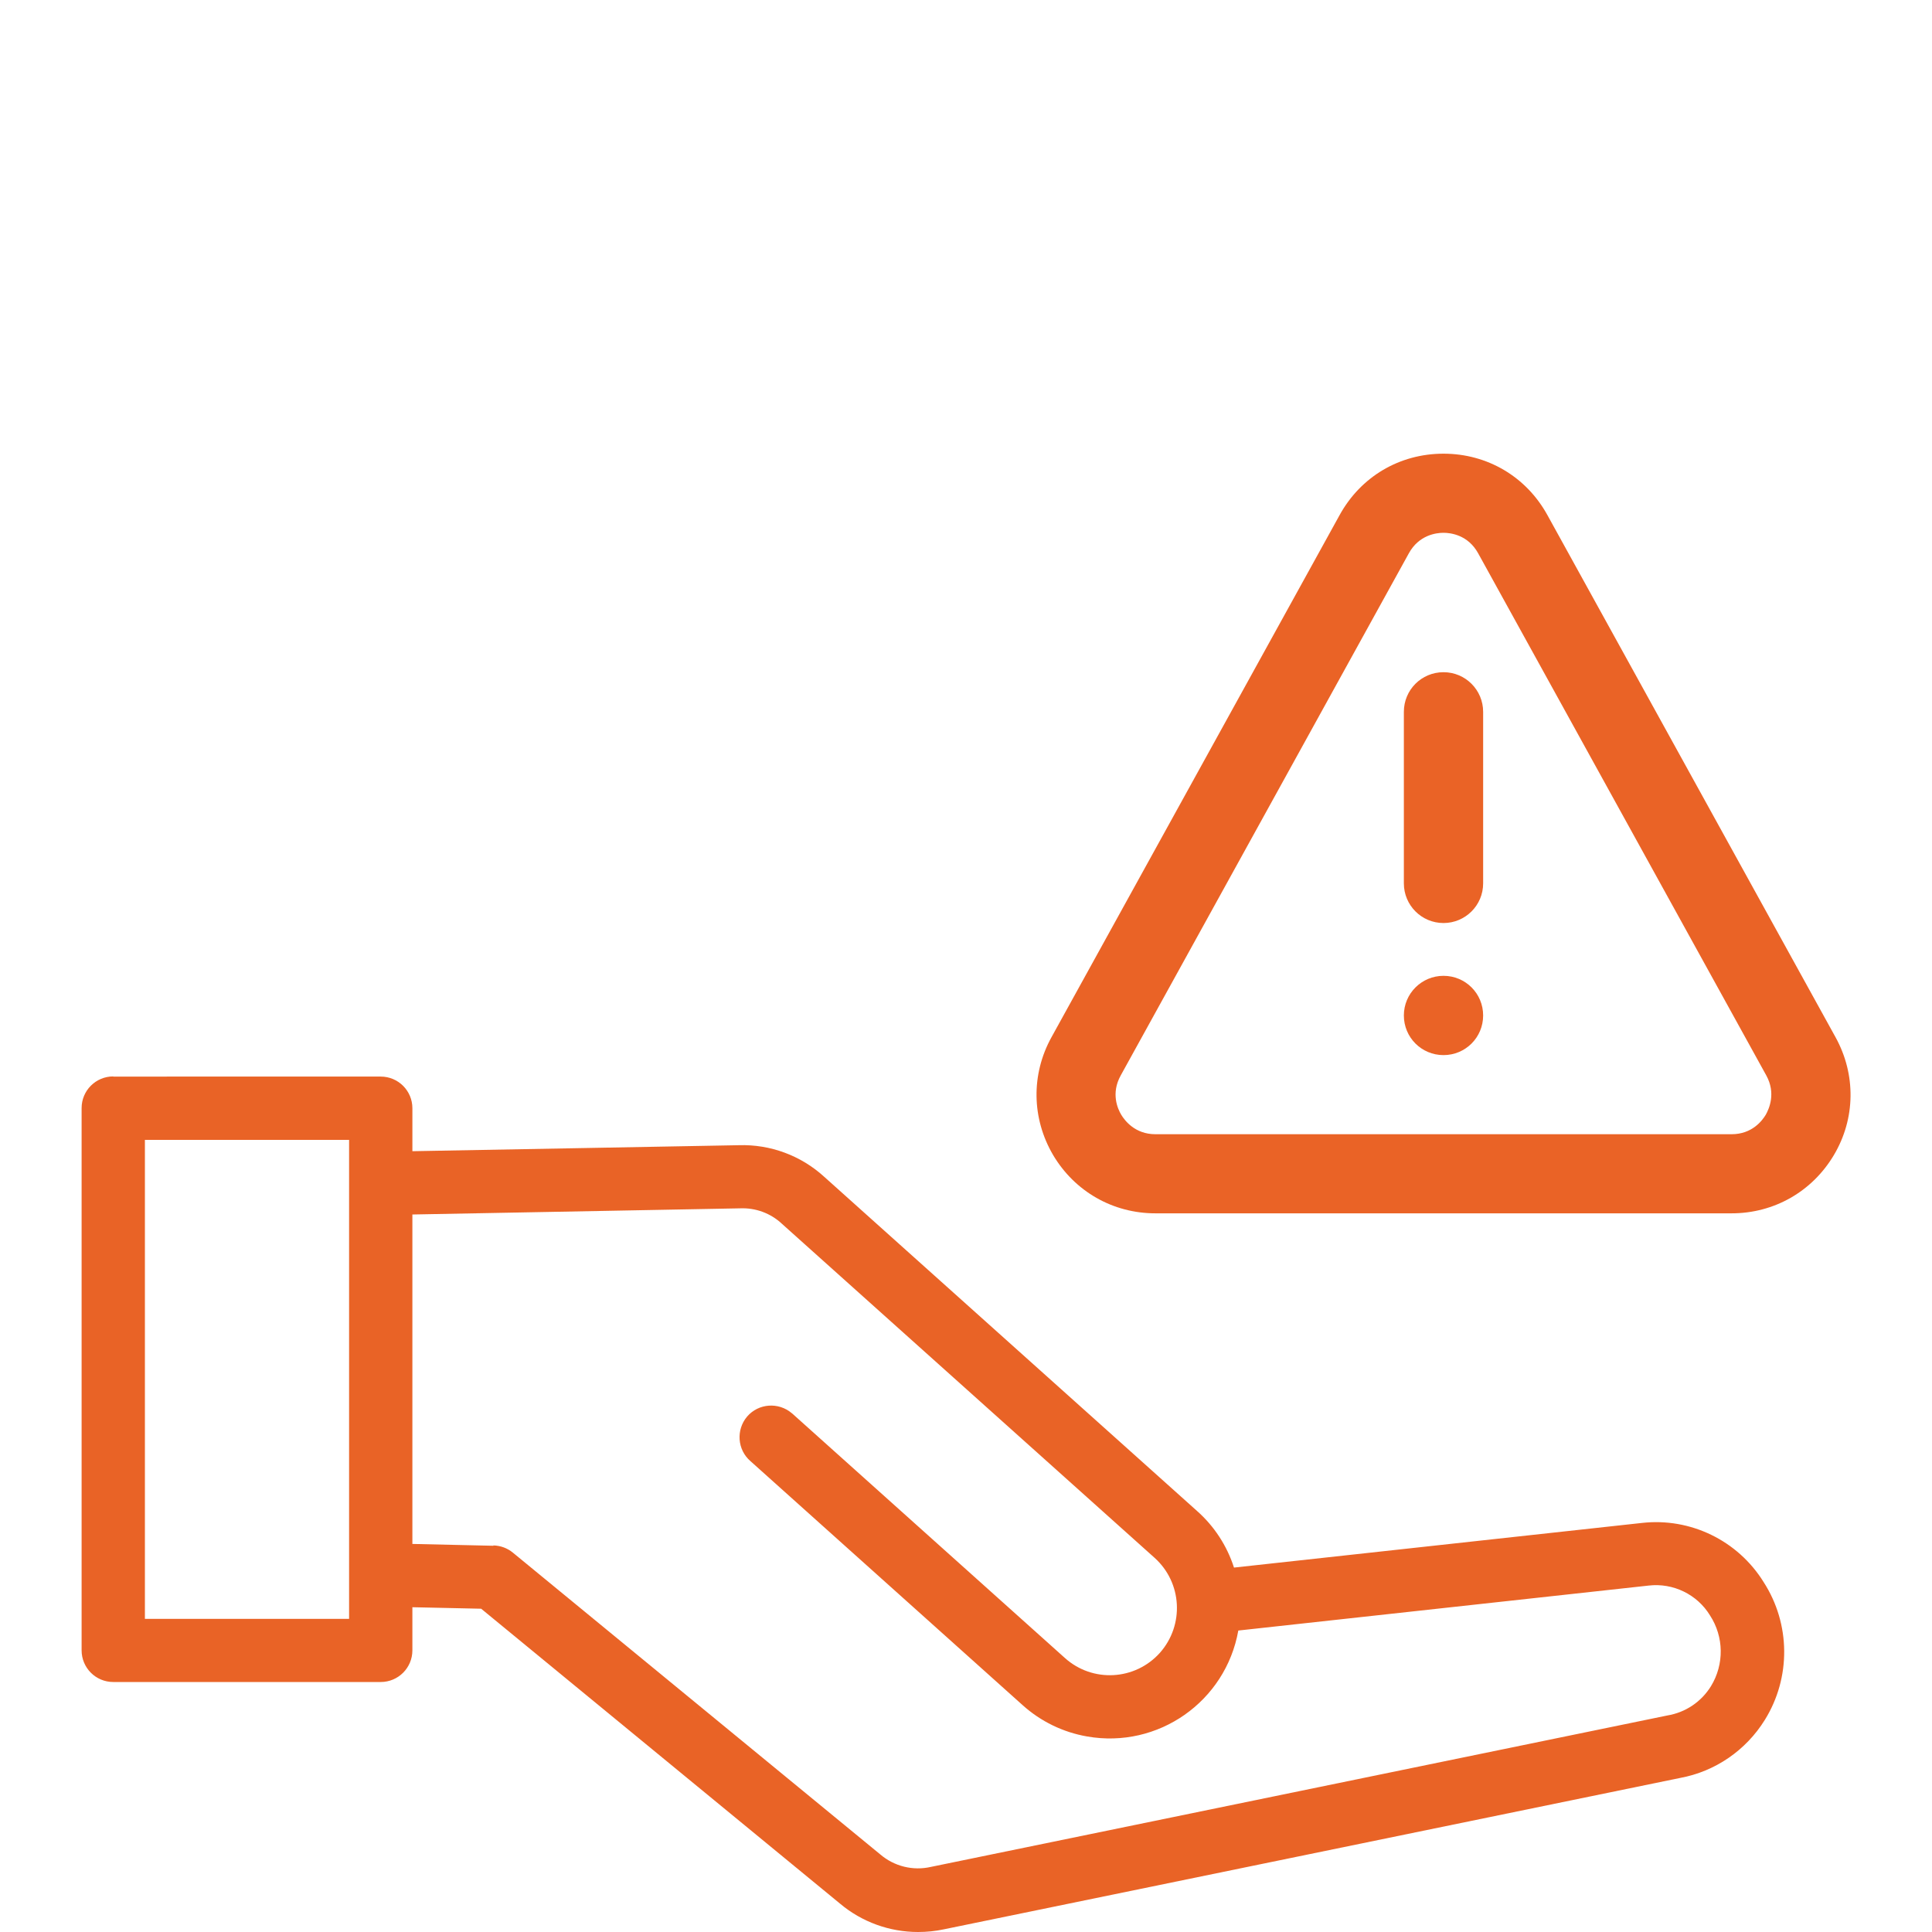 <?xml version="1.0" encoding="UTF-8"?>
<svg id="Capa_1" xmlns="http://www.w3.org/2000/svg" viewBox="0 0 116 116">
  <defs>
    <style>
      .cls-1 {
        fill: #ea6326;
      }

      .cls-2 {
        fill: #e96326;
        fill-rule: evenodd;
      }
    </style>
  </defs>
  <path class="cls-2" d="M8.7,68.44h12.26v28.76h-12.26v-28.76ZM29.63,92.81l-4.87-.11v-19.78s19.67-.37,19.67-.37c.93-.04,1.84.29,2.52.93l22.38,20.06c1.65,1.49,1.79,4.03.31,5.7-1.49,1.66-4.04,1.8-5.7.31l-16.34-14.65s-.04-.04-.06-.05c-.8-.68-2-.59-2.68.2-.68.8-.59,2,.2,2.68l16.34,14.65c1.09.98,2.43,1.63,3.87,1.88,4.26.75,8.32-2.09,9.08-6.36l24.64-2.7c1.47-.17,2.91.53,3.68,1.79.84,1.29.86,2.94.06,4.25-.58.94-1.53,1.58-2.62,1.76l-44.21,9.09c-1.08.25-2.21-.03-3.05-.75l-22.06-18.12c-.33-.27-.74-.42-1.17-.43h0ZM6.8,64.63c-1.05,0-1.9.85-1.9,1.9v32.56c0,1.05.85,1.9,1.9,1.9h16.06c1.05,0,1.9-.85,1.9-1.9v-2.59s4.13.09,4.13.09l21.55,17.71c1.31,1.1,2.97,1.7,4.68,1.7.52,0,1.04-.05,1.55-.16l44.21-9.09c2.11-.39,3.95-1.66,5.08-3.48,1.58-2.54,1.55-5.77-.07-8.28-1.55-2.5-4.4-3.88-7.31-3.55l-24.49,2.68c-.42-1.31-1.19-2.49-2.22-3.4l-22.38-20.06c-1.4-1.28-3.24-1.96-5.13-1.9l-19.6.36v-2.58c0-1.05-.85-1.9-1.9-1.9H6.8s0,0,0,0Z"/>
  <g>
    <path class="cls-1" d="M69.37,72.85h34.6c2.55,0,4.84-1.31,6.14-3.5,1.3-2.19,1.33-4.84.1-7.07l-17.3-31.35c-1.27-2.31-3.61-3.69-6.24-3.69-2.64,0-4.97,1.38-6.24,3.69l-17.3,31.35c-1.23,2.23-1.19,4.87.1,7.07,1.3,2.19,3.59,3.5,6.14,3.5ZM67.29,64.57l17.3-31.35c.61-1.11,1.66-1.23,2.08-1.23s1.47.12,2.08,1.23l17.3,31.35c.59,1.07.17,2-.03,2.36-.21.35-.82,1.17-2.05,1.17h-34.6c-1.22,0-1.84-.82-2.05-1.17-.21-.35-.63-1.28-.03-2.36h0Z"/>
    <path class="cls-1" d="M86.67,55.42c1.31,0,2.38-1.06,2.38-2.38v-10.3c0-1.31-1.06-2.38-2.38-2.38s-2.38,1.06-2.38,2.38v10.3c0,1.31,1.06,2.38,2.38,2.38Z"/>
    <path class="cls-1" d="M86.67,58.59c-1.31,0-2.38,1.06-2.38,2.38s1.06,2.38,2.38,2.38,2.38-1.06,2.38-2.38-1.06-2.38-2.38-2.38Z"/>
  </g>
</svg>
